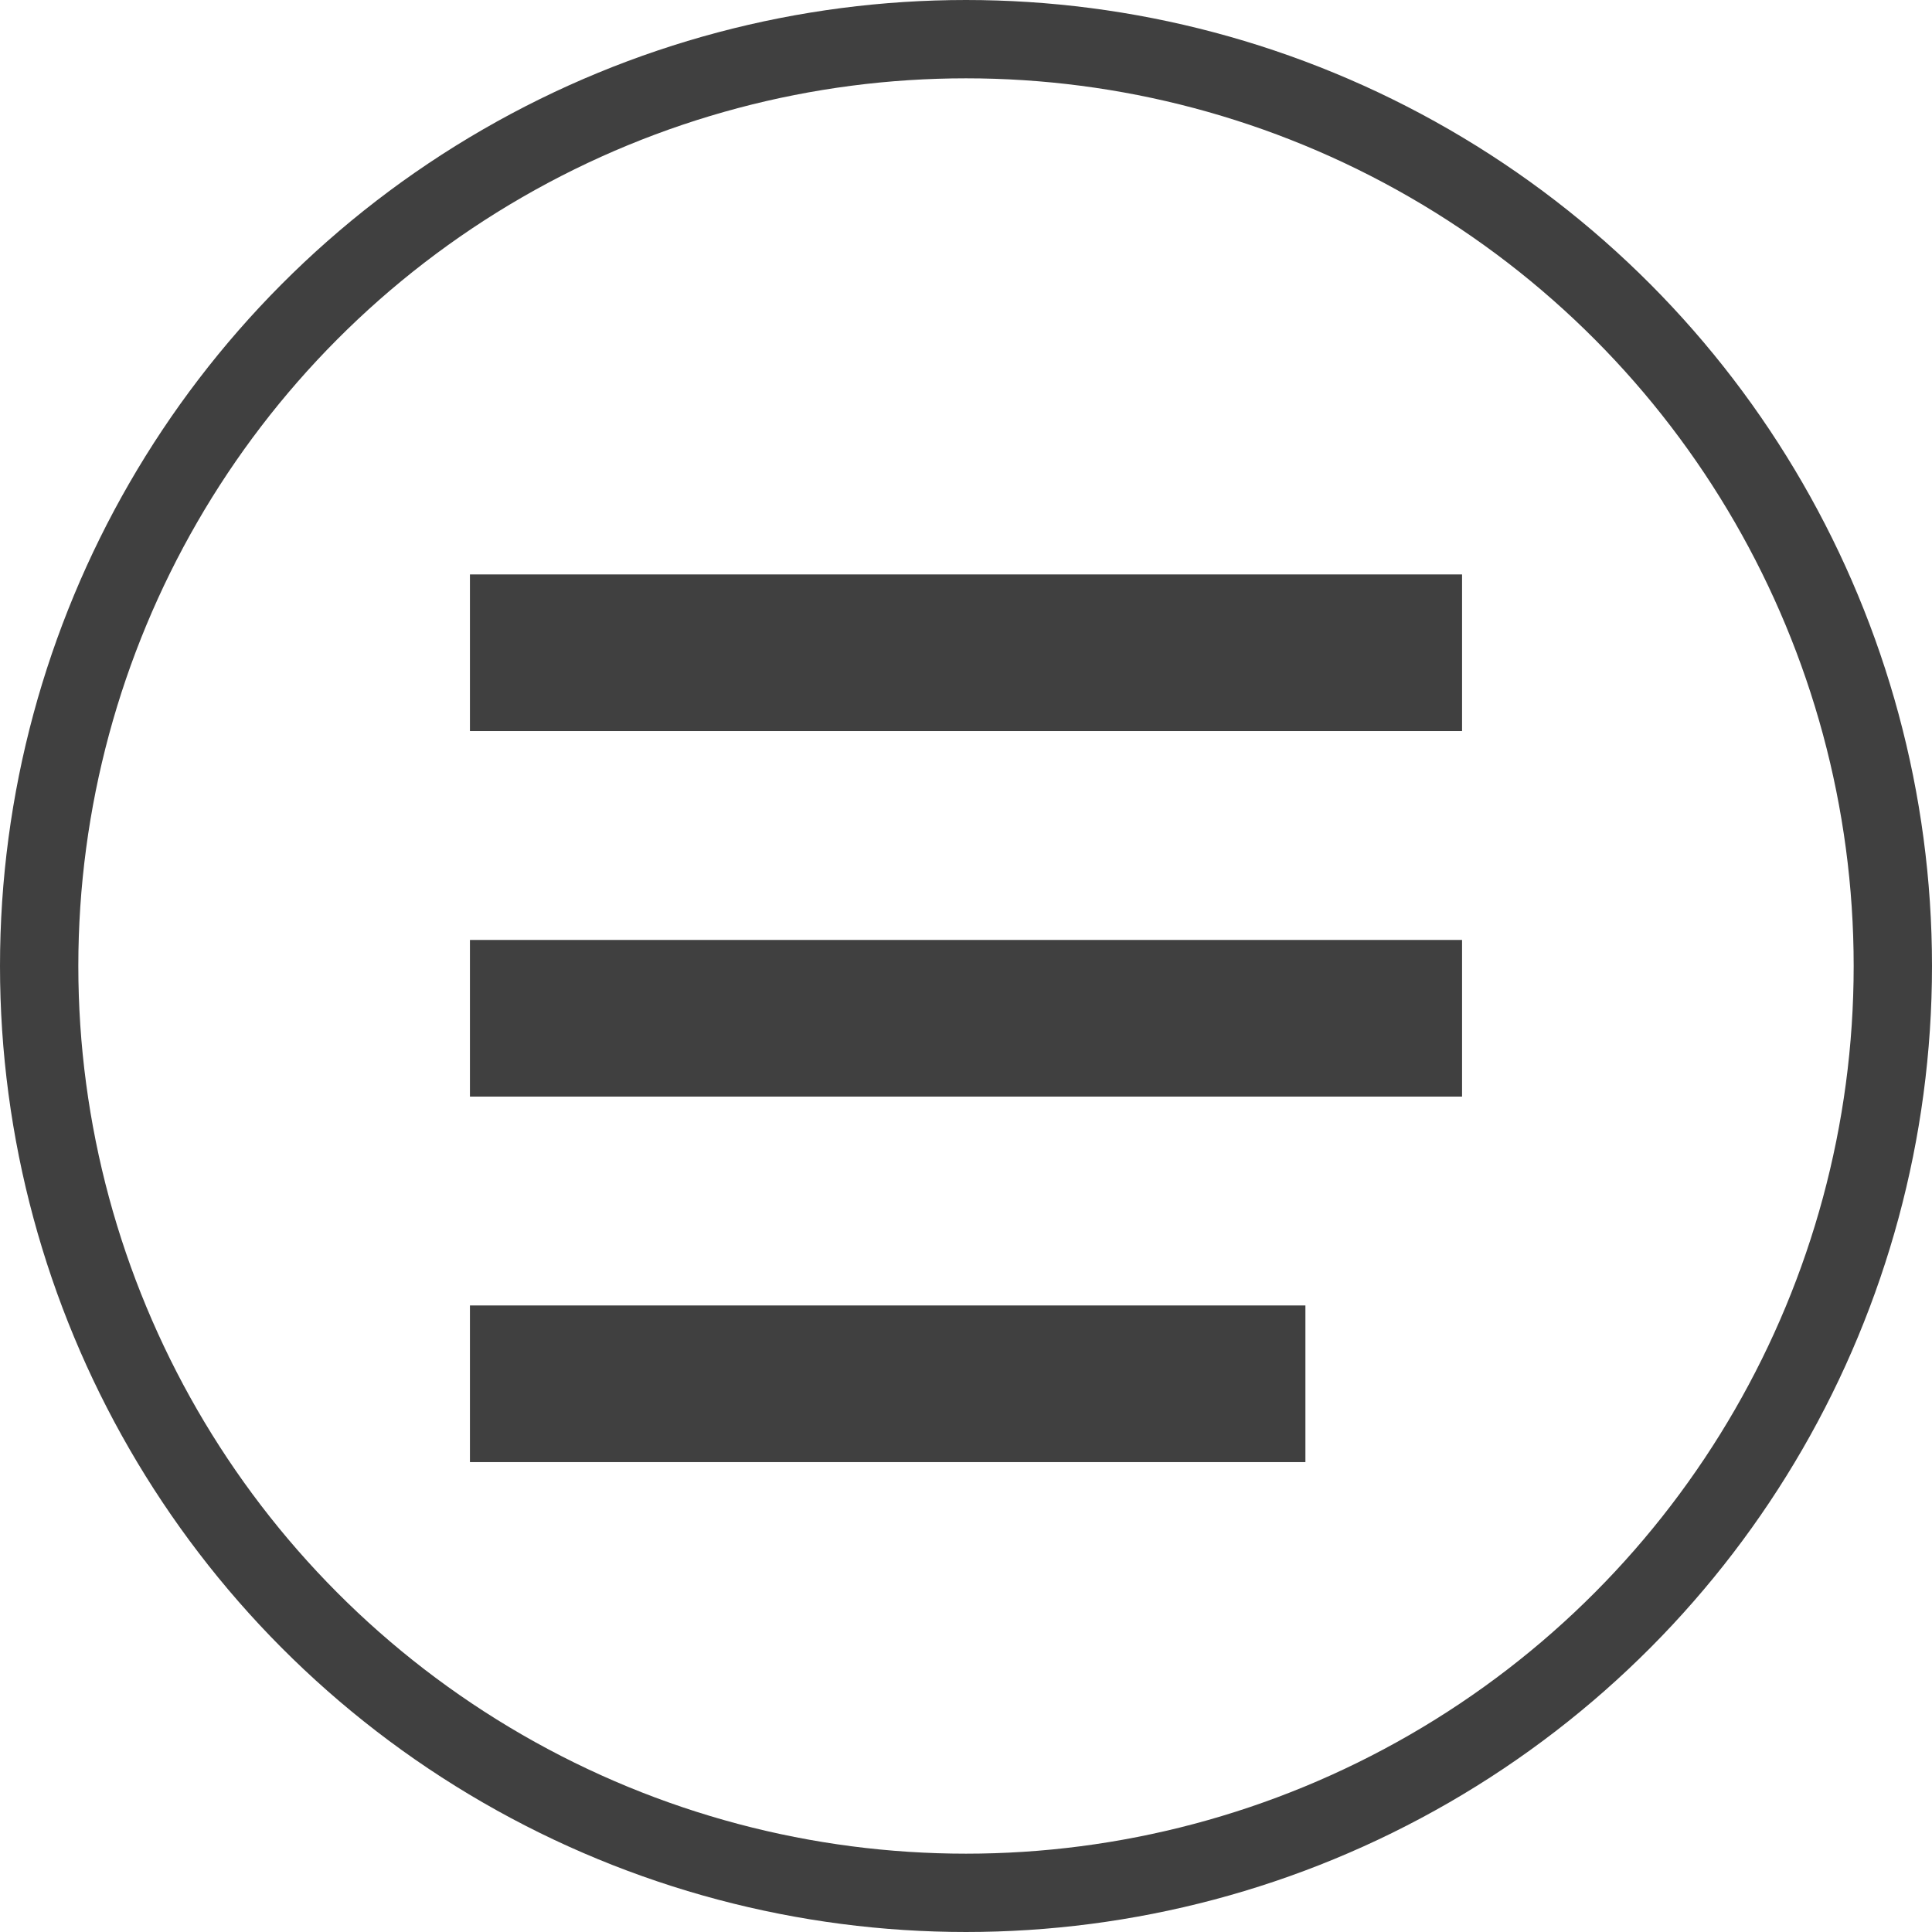 <svg xmlns="http://www.w3.org/2000/svg" width="37" height="37" viewBox="0 0 37 37">
  <g id="Group_555" data-name="Group 555" transform="translate(0.075 0.22)">
    <g id="Ellipse_73" data-name="Ellipse 73" transform="translate(-0.075 -0.22)" fill="none" stroke="#404040" stroke-width="1.5">
      <circle cx="18.5" cy="18.5" r="18.5" stroke="none"/>
      <circle cx="18.5" cy="18.5" r="17.75" fill="none"/>
    </g>
    <g id="Group_543" data-name="Group 543" transform="translate(8.757 10.509)">
      <rect id="Rectangle_178" data-name="Rectangle 178" width="19" height="3" transform="translate(0.168 0.272)" fill="#404040"/>
      <rect id="Rectangle_179" data-name="Rectangle 179" width="19" height="3" transform="translate(0.168 7.272)" fill="#404040"/>
      <rect id="Rectangle_180" data-name="Rectangle 180" width="16" height="3" transform="translate(0.168 14.272)" fill="#404040"/>
    </g>
  </g>
</svg>
